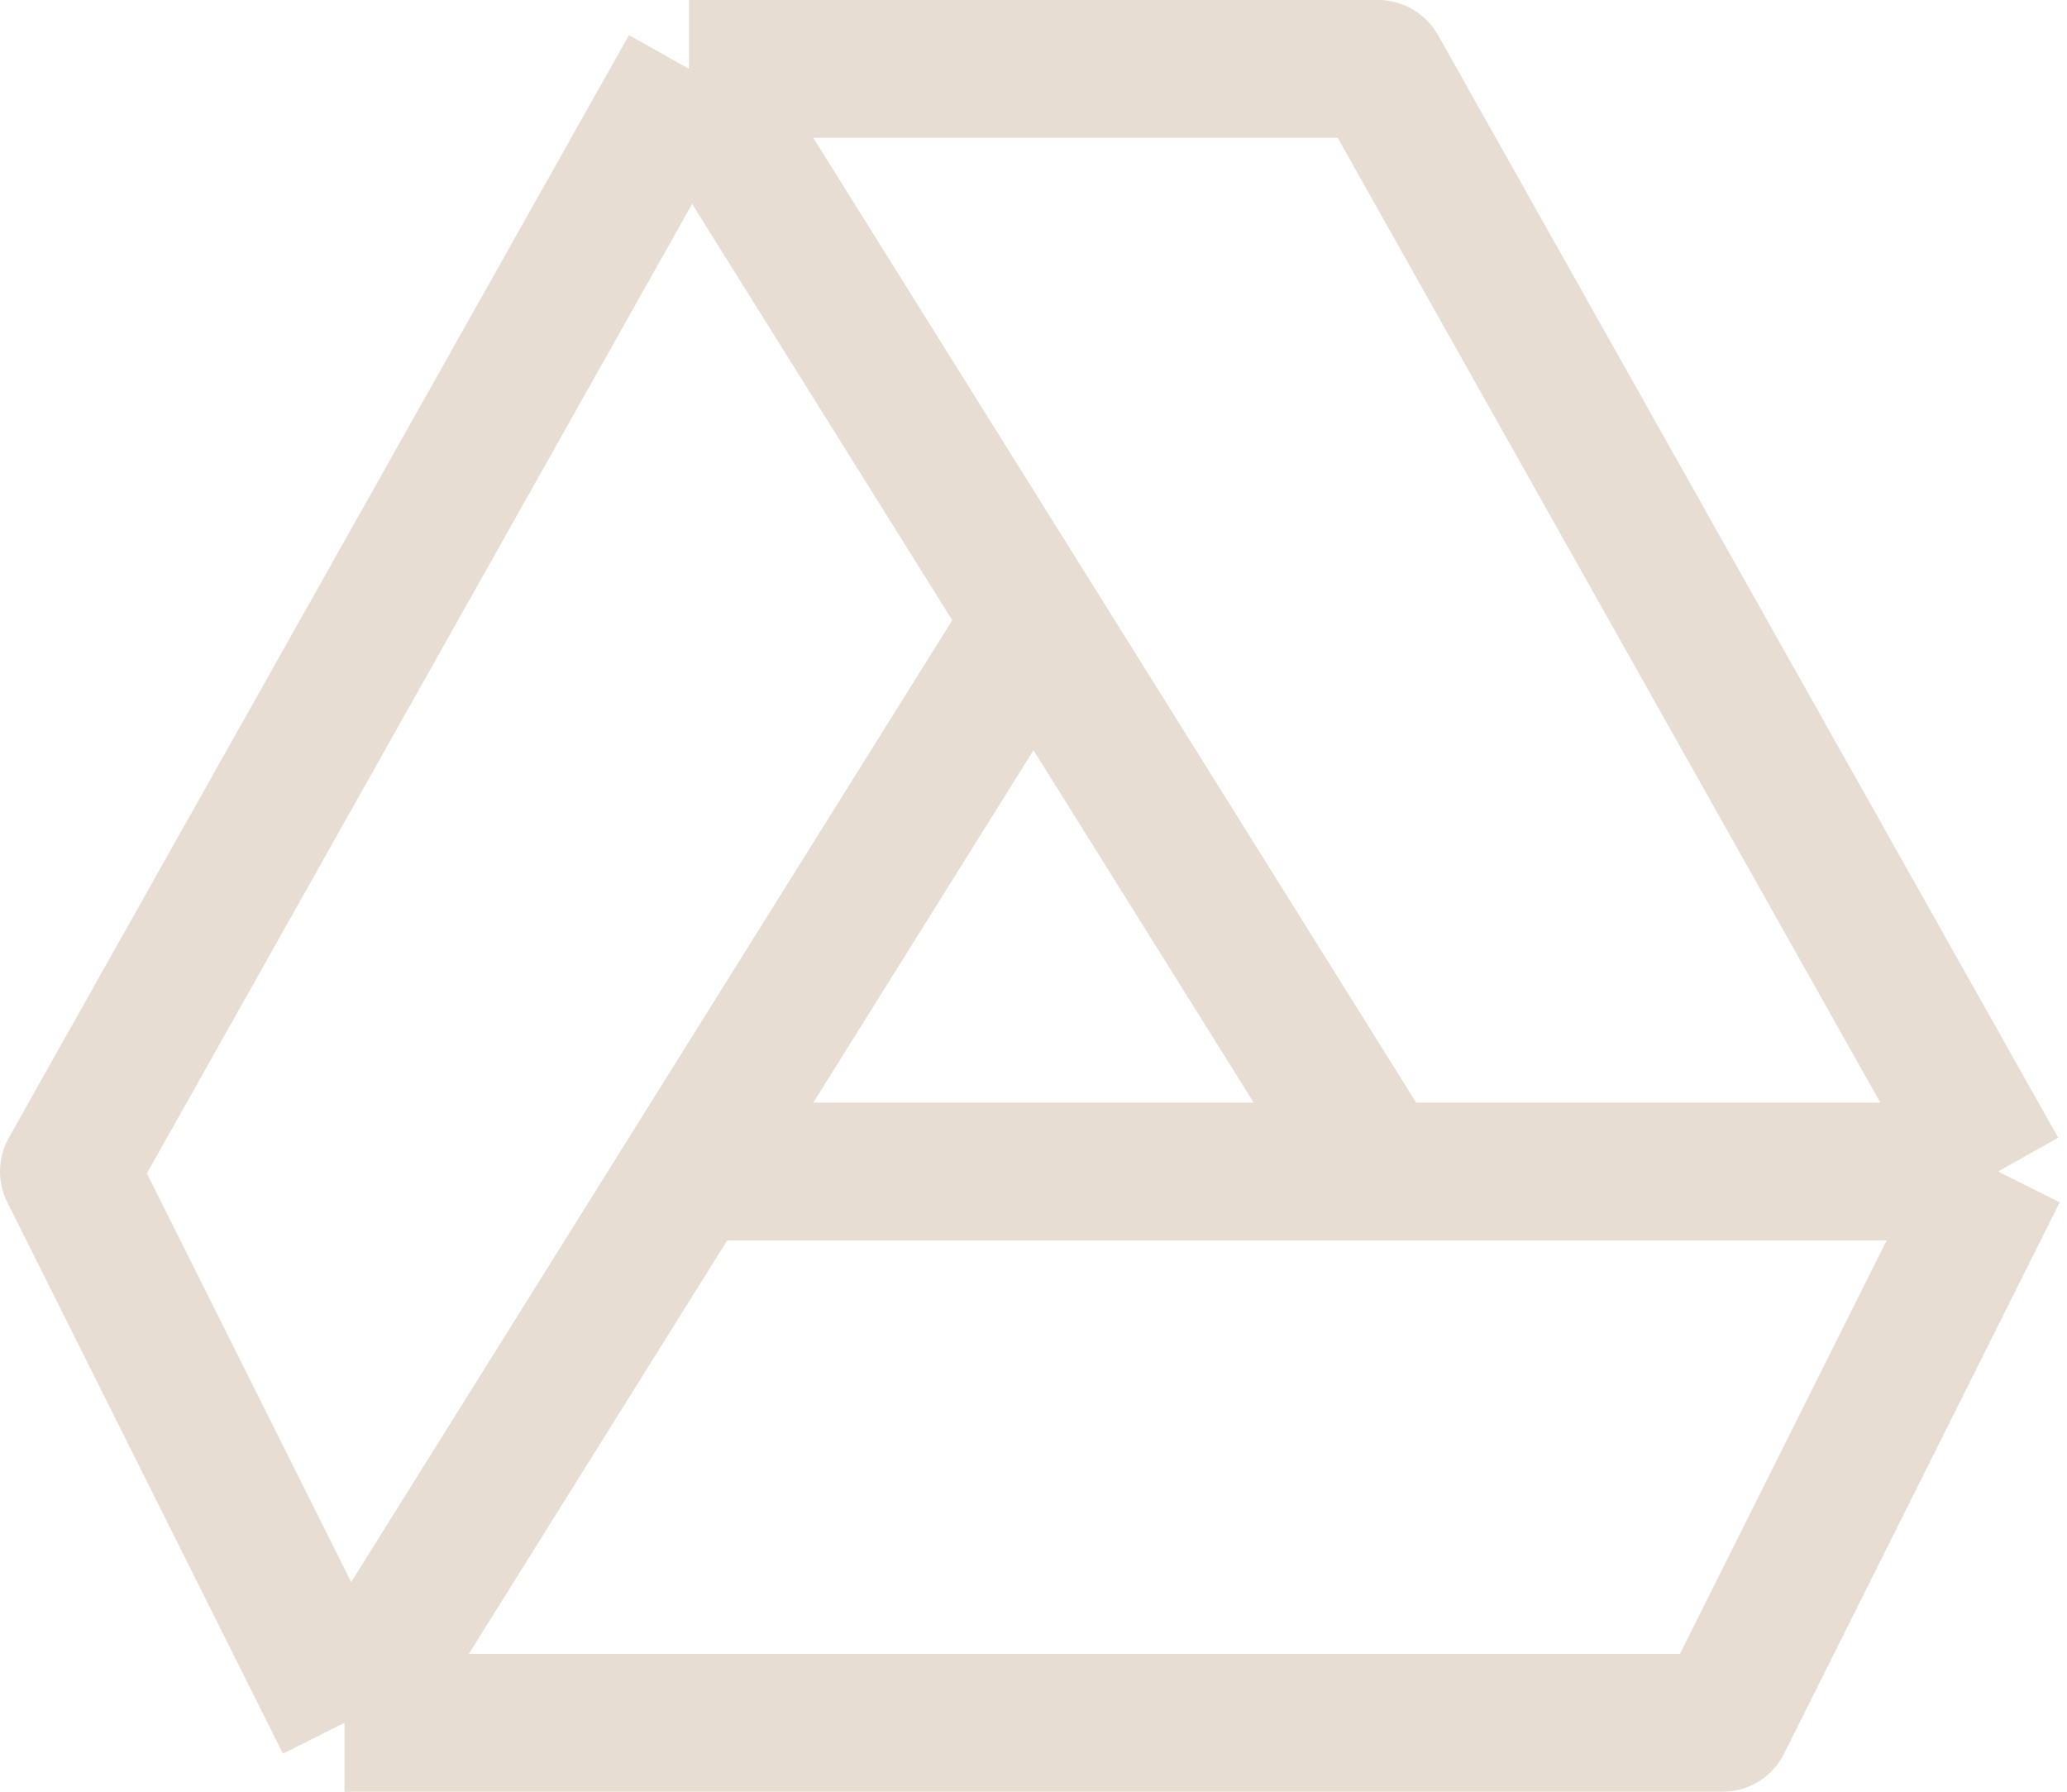 <svg width="45" height="39" viewBox="0 0 45 39" fill="none" xmlns="http://www.w3.org/2000/svg">
<path d="M15 1.5L1.5 25.5L7.5 37.5M15 1.5L22.5 13.5L7.5 37.5M15 1.5H30L43.5 25.5M15 1.5L30 25.5H43.5M7.5 37.5L15 25.5H43.5M7.5 37.5H37.5L43.5 25.5" stroke="#E8DDD2" stroke-width="3" stroke-linejoin="round"/>
</svg>
